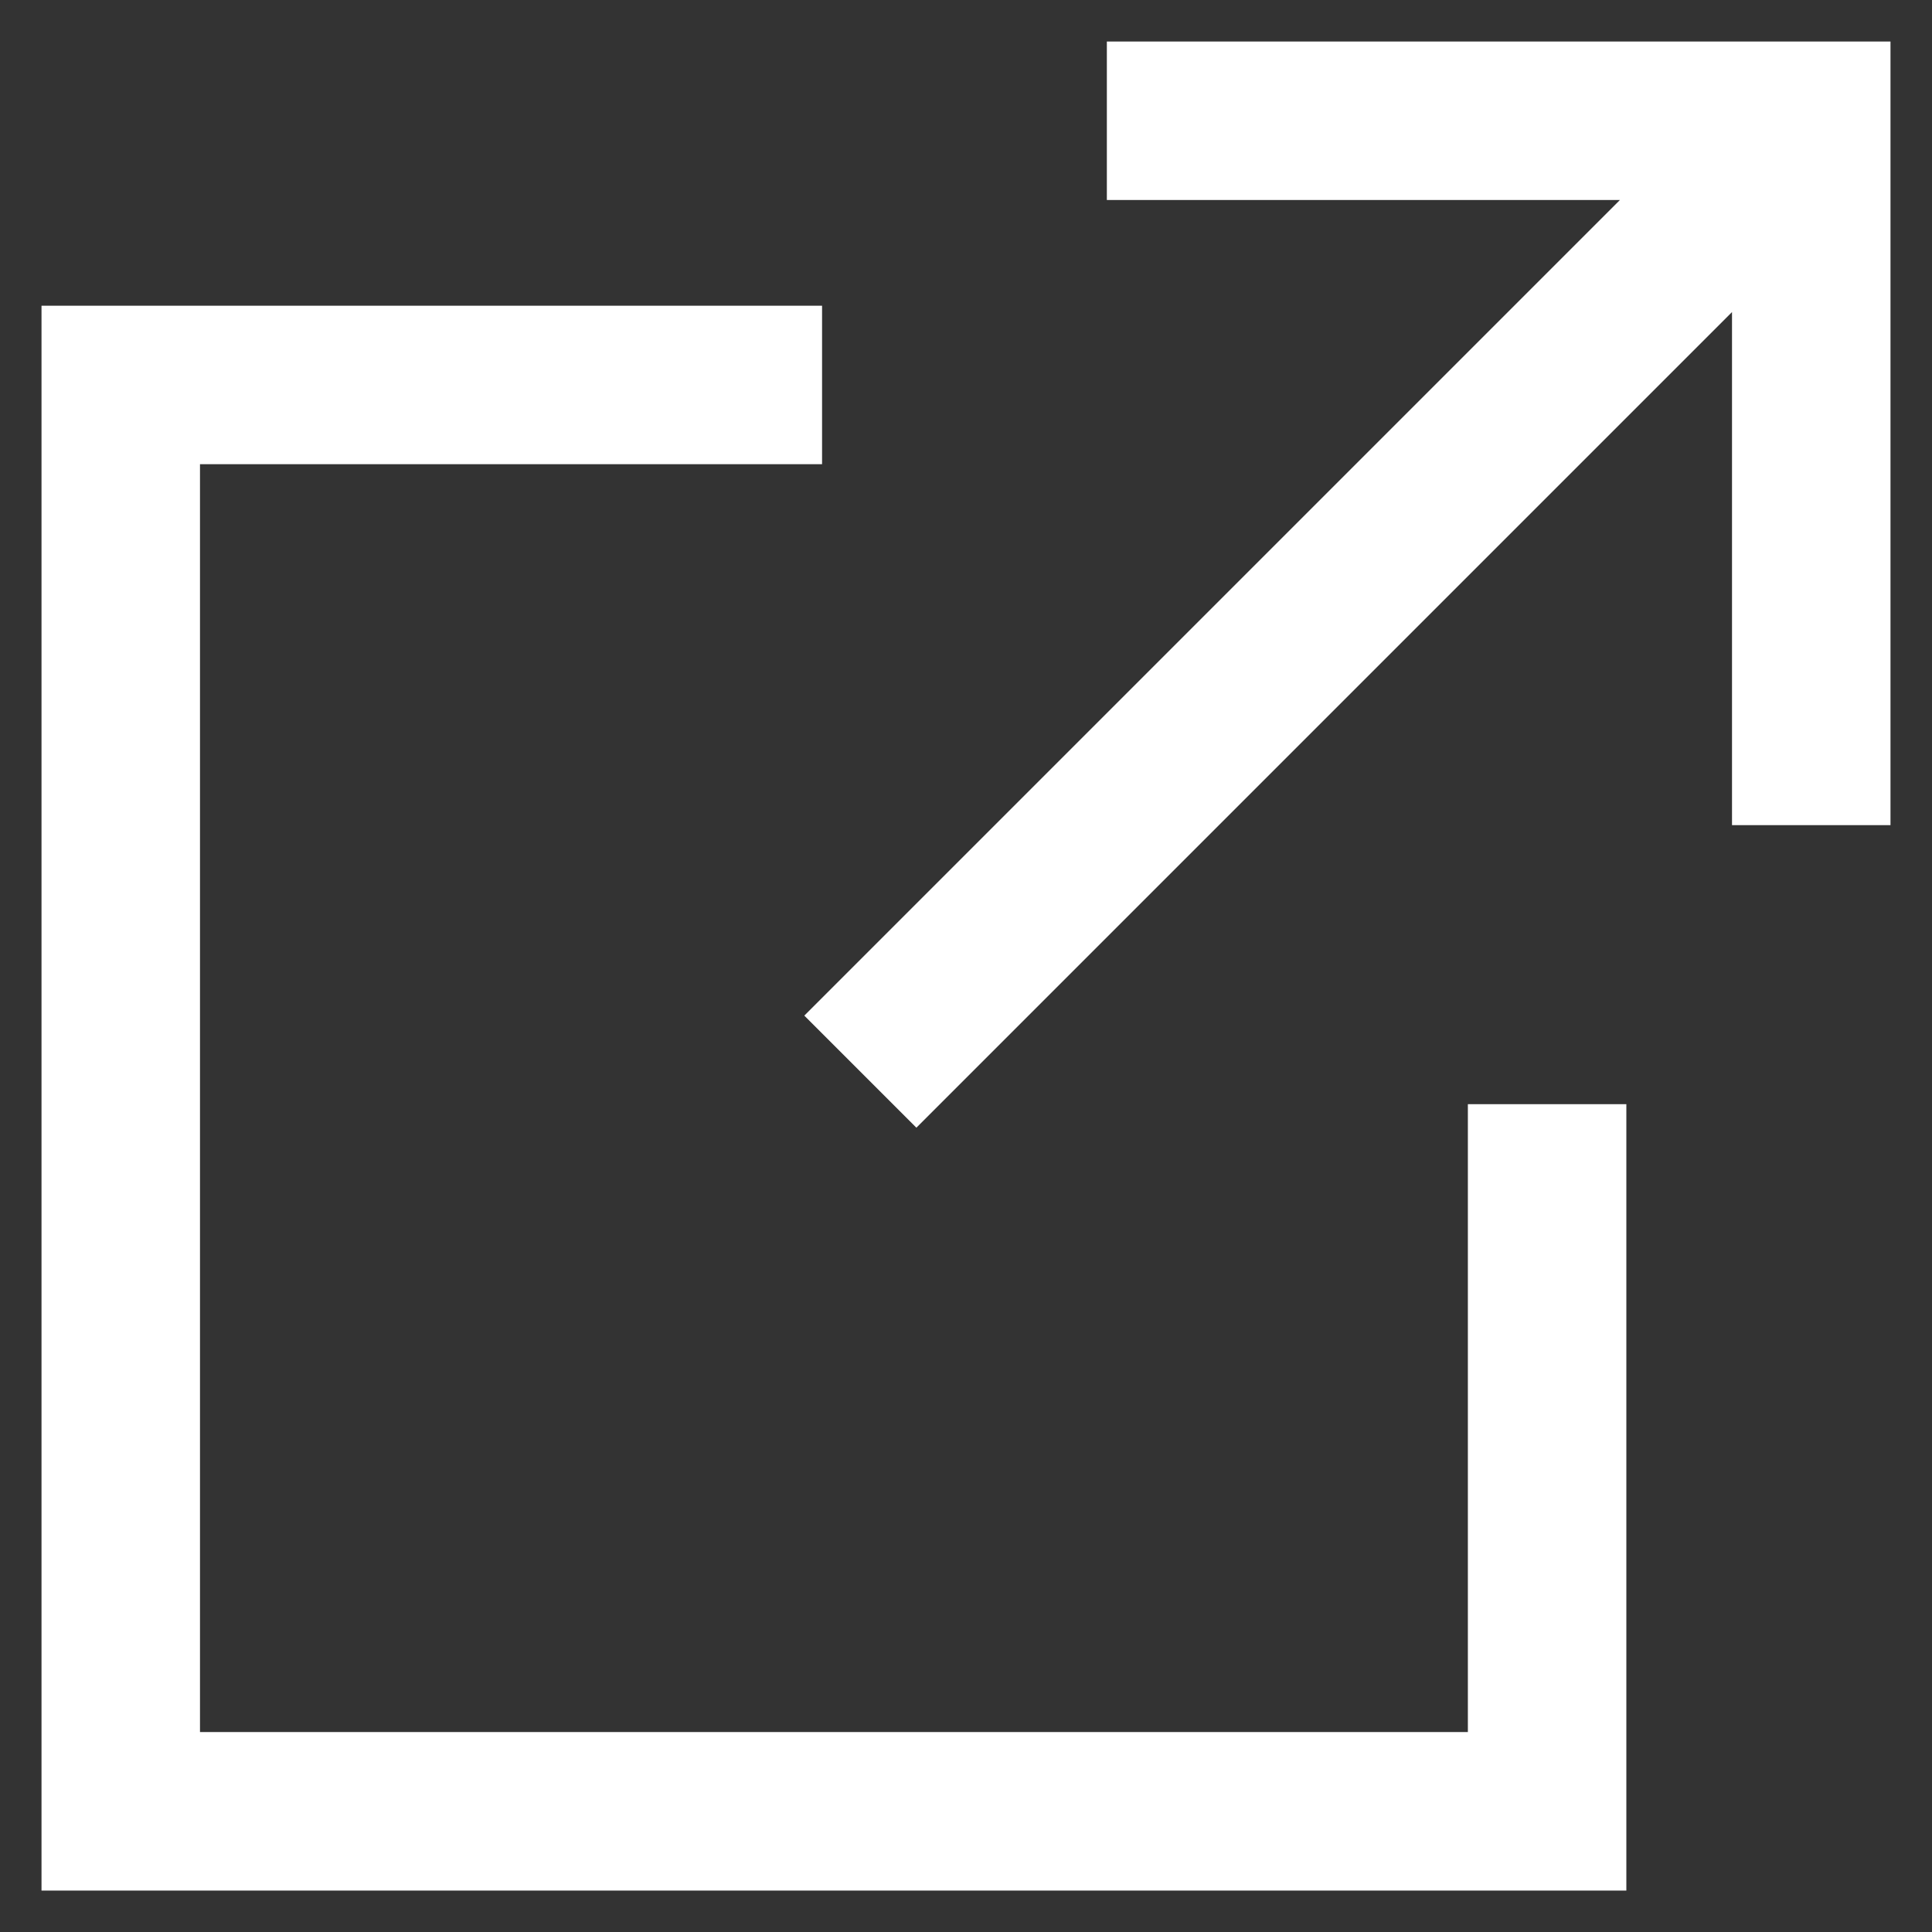 <?xml version="1.0" encoding="UTF-8"?>
<svg width="32px" height="32px" viewBox="0 0 32 32" version="1.1" xmlns="http://www.w3.org/2000/svg" xmlns:xlink="http://www.w3.org/1999/xlink">
    <rect x="0" y="0" width="32" height="32" fill="#333333" stroke="none"/>
    <title>ICON</title>
    <g id="Symbols" stroke="none" stroke-width="1" fill="none" fill-rule="evenodd">
        <g id="asset/drop-down/openPDF" transform="translate(-419, -18)" stroke="#FFFFFF" stroke-width="2.625">
            <g id="ICON" transform="translate(421, 20)">
                <polyline id="Rectangle" transform="translate(11.812, 16.188) rotate(-270) translate(-11.812, -16.188) " points="11.913 4.375 23.625 4.375 23.625 16.373 23.625 28 11.794 28 -4.61056974e-15 28 -4.61056974e-15 16.384"></polyline>
                <path d="M16.333,0 L28,0 L28,11.667 M27.417,0.583 L12.25,15.75" id="Combined-Shape"></path>
            </g>
        </g>
    </g>
</svg>